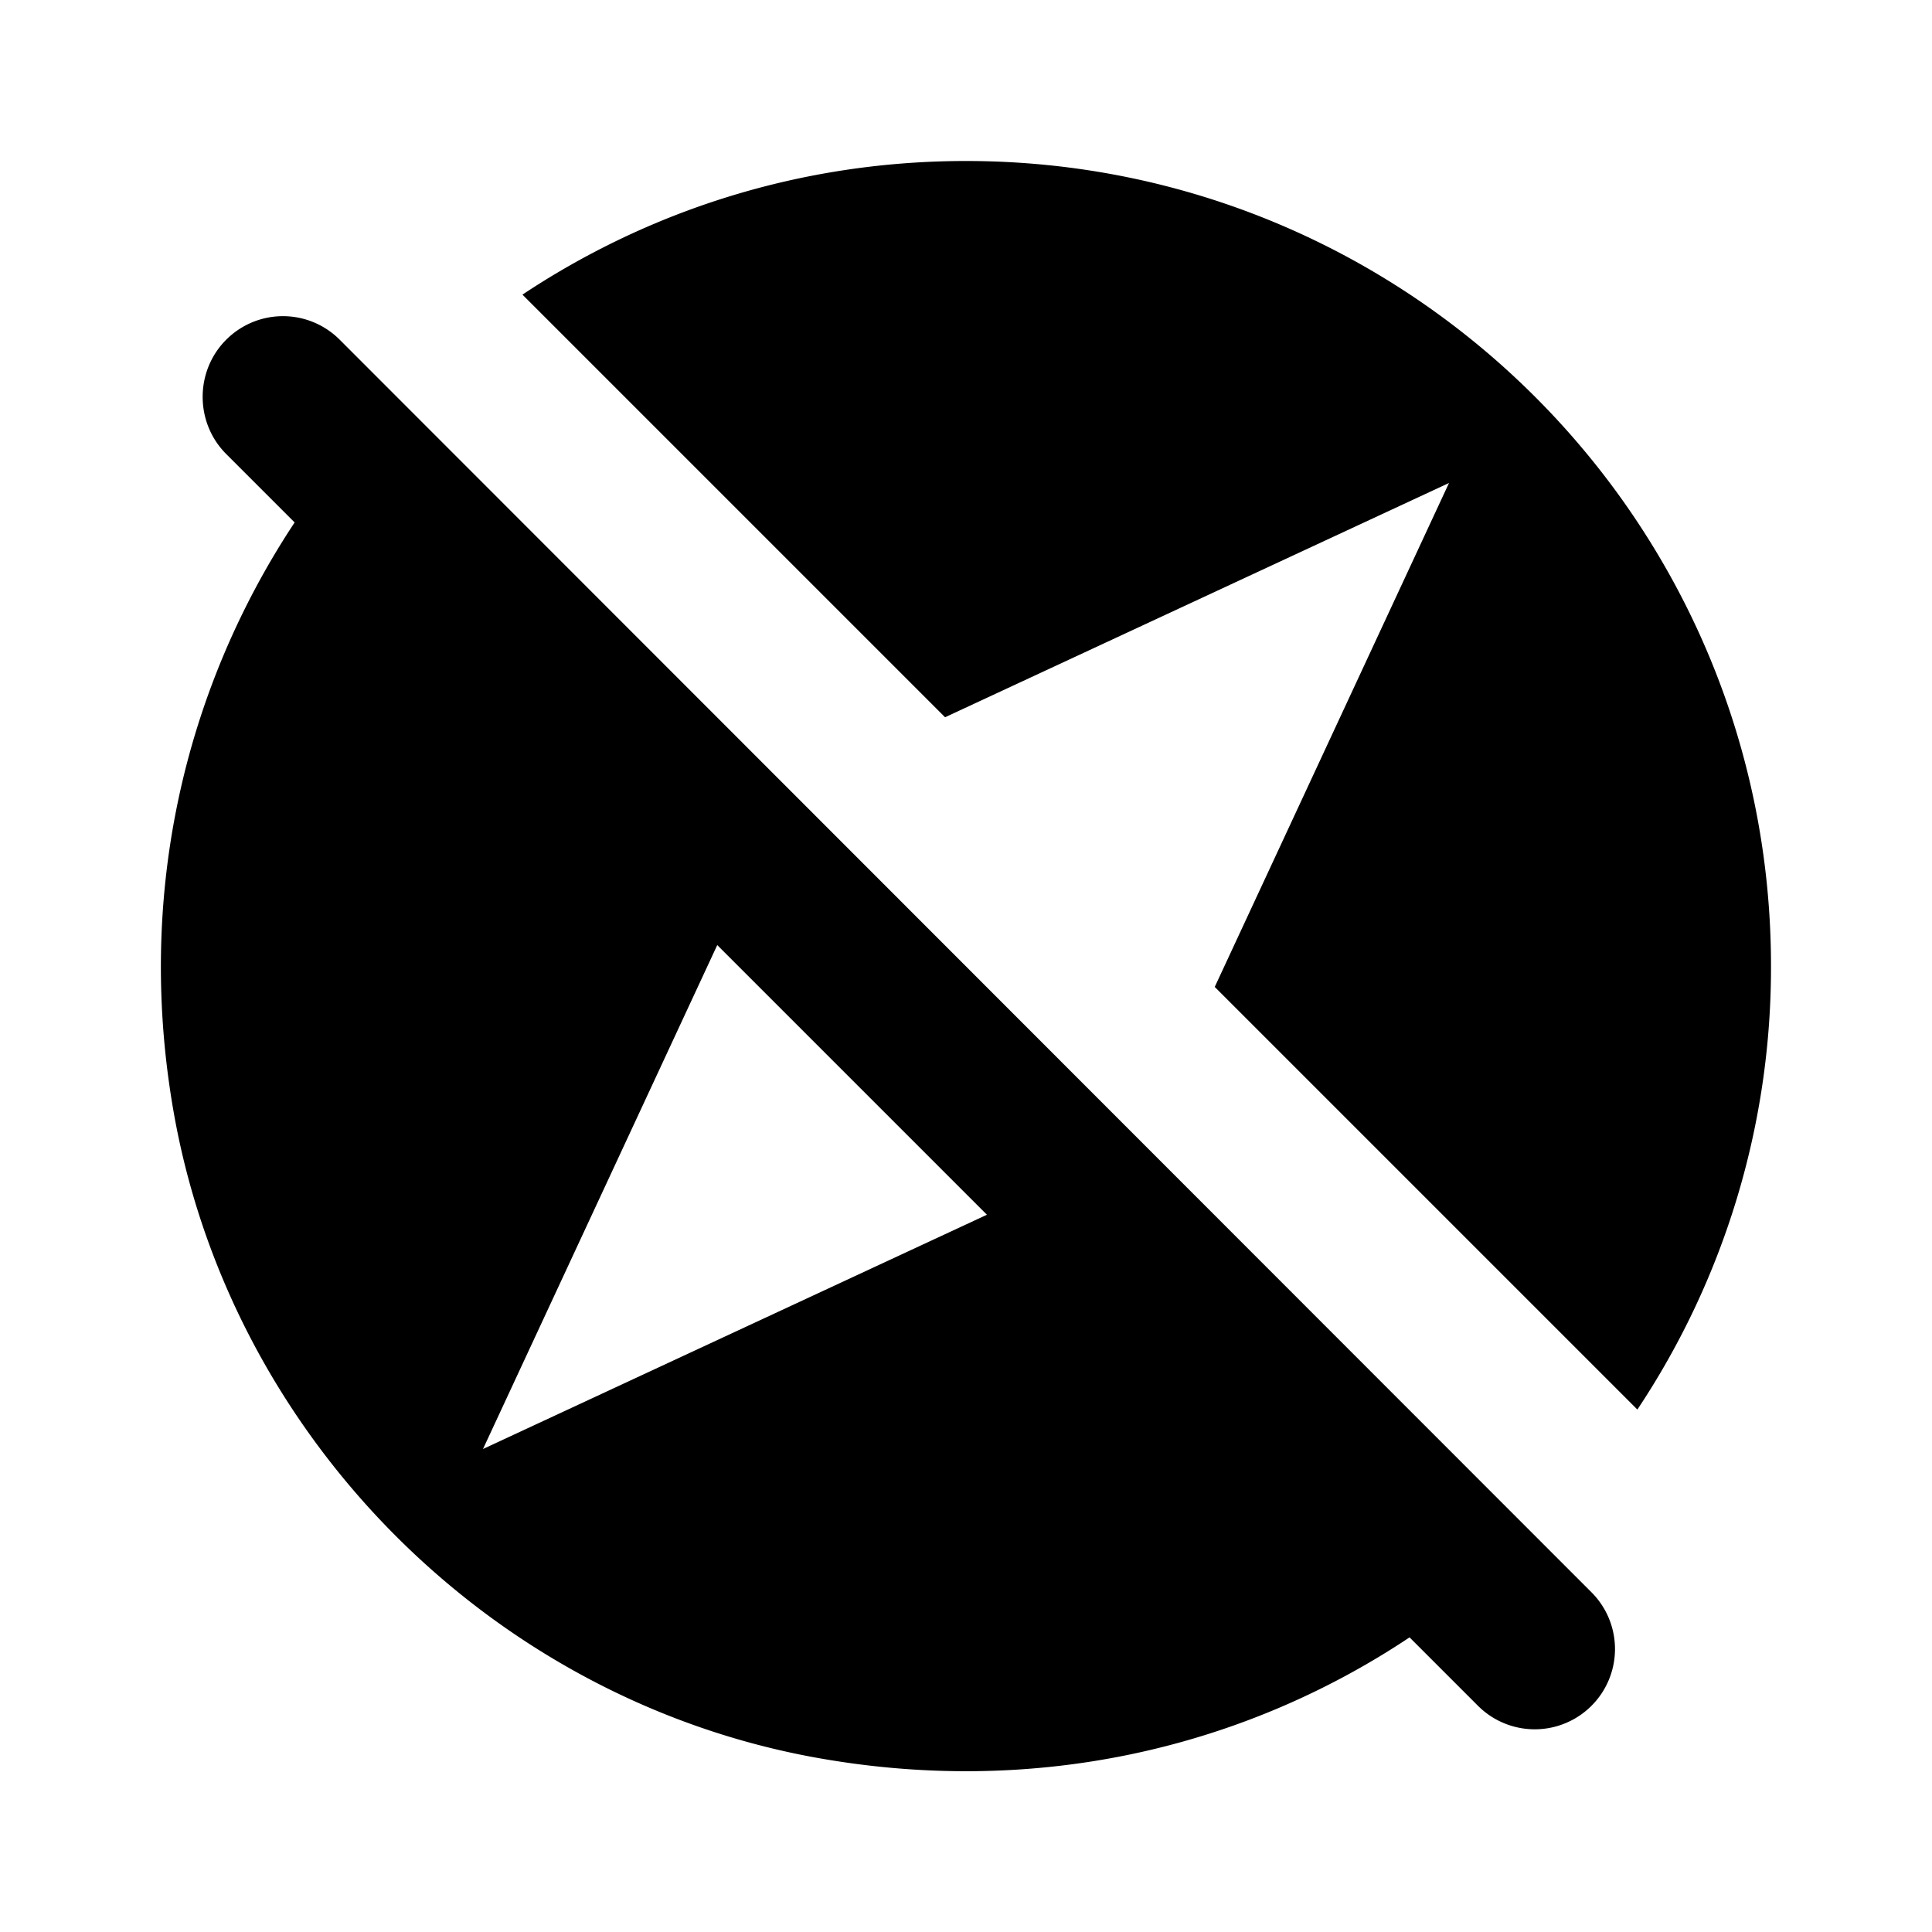 <svg xmlns="http://www.w3.org/2000/svg" width="24" height="24" viewBox="0 0 24 24"><path d="M18 6l-2.91 6.26l5.25 5.25A9.91 9.91 0 0 0 22 12c0-5.52-4.48-10-10-10c-2.04 0-3.93.61-5.51 1.66l5.25 5.25L18 6zM2.81 5.64l.85.85c-1.37 2.07-2 4.68-1.48 7.45c.75 3.95 3.92 7.13 7.88 7.88c2.77.52 5.38-.1 7.45-1.48l.85.85a.996.996 0 1 0 1.41-1.41L4.22 4.22a.996.996 0 0 0-1.41 0c-.39.39-.39 1.03 0 1.42zm6.1 6.1l3.35 3.35L6 18l2.91-6.26z"/></svg>